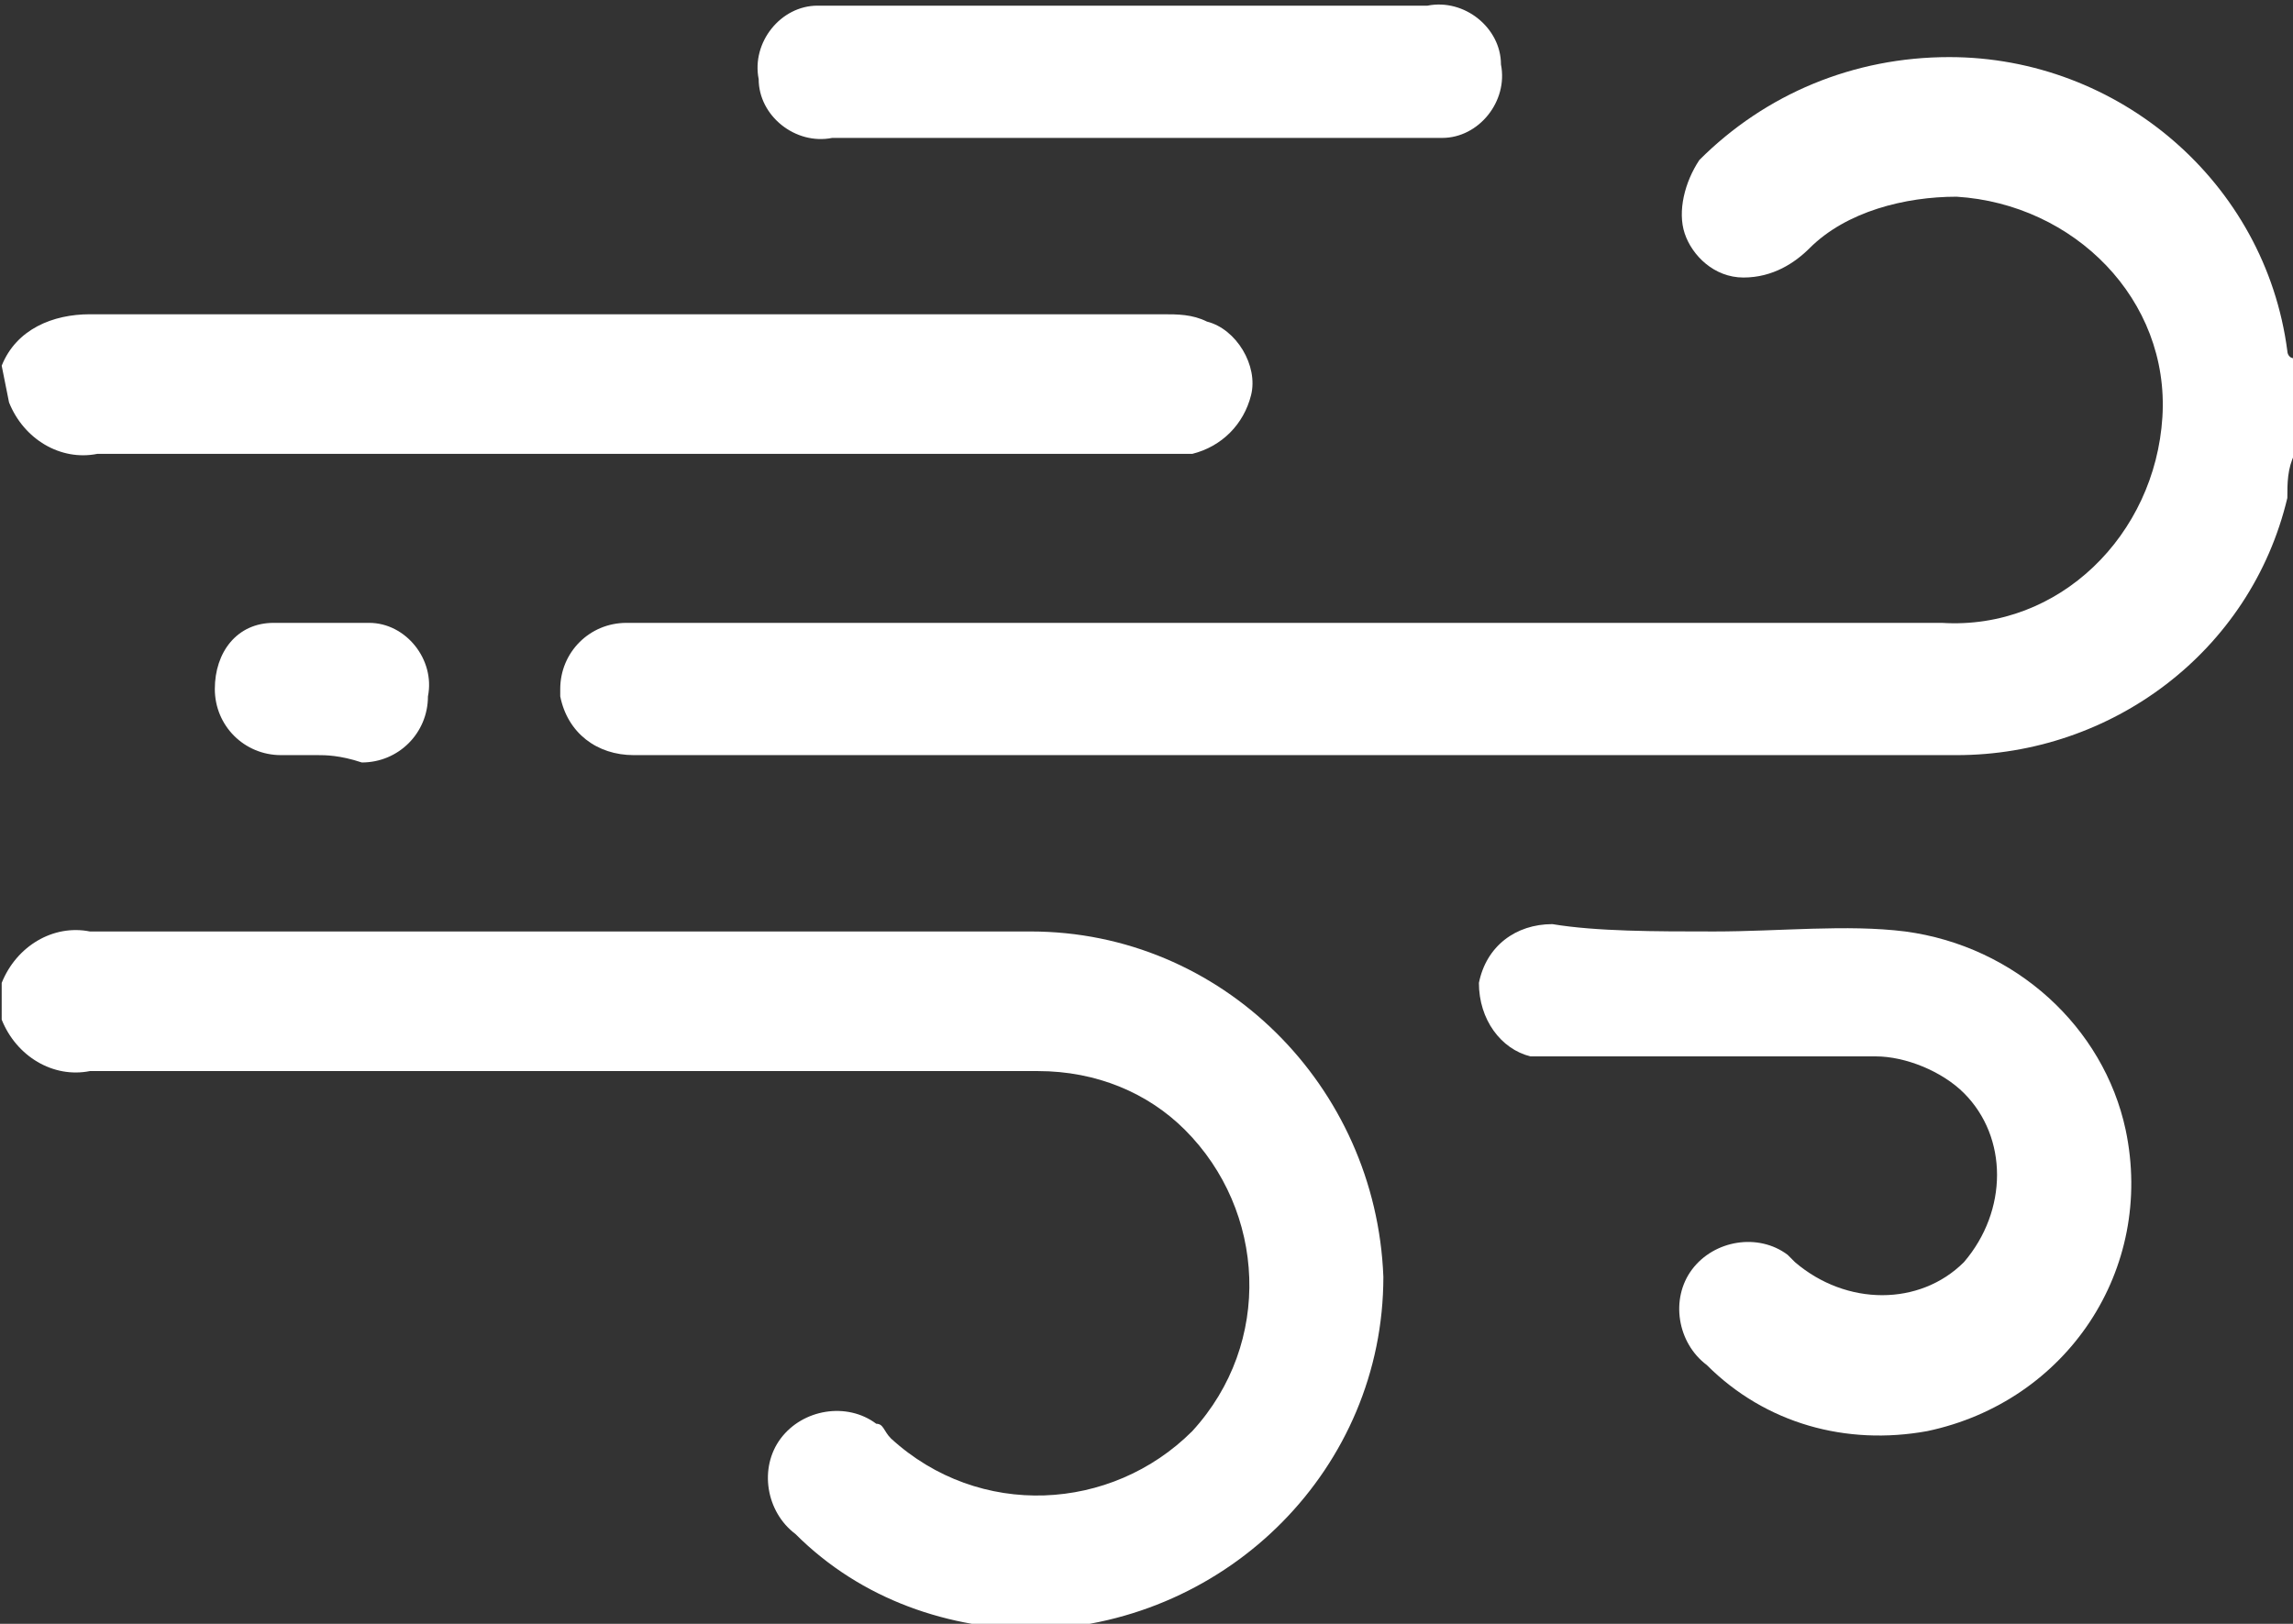 <?xml version="1.0" encoding="utf-8"?>
<!-- Generator: Adobe Illustrator 27.1.0, SVG Export Plug-In . SVG Version: 6.00 Build 0)  -->
<svg version="1.0" id="Capa_1" xmlns="http://www.w3.org/2000/svg" xmlns:xlink="http://www.w3.org/1999/xlink" x="0px" y="0px"
	 viewBox="0 0 31.2 22.1" style="enable-background:new 0 0 31.2 22.1;" xml:space="preserve">
<rect x="0" y="0" width="31.2" height="22.1" fill="#333333" stroke="none"/>
<style type="text/css">
	.st0{fill:#FFFFFF;}
</style>
<g id="Grupo_1357" transform="translate(-1768.077 -255.723)">
	<path id="Trazado_2066" class="st0" d="M1799.3,261.9c-0.1,0.2-0.1,0.4-0.1,0.6c-0.5,2.1-2.4,3.5-4.5,3.5c-6,0-12,0-18,0
		c-0.5,0-0.9-0.3-1-0.8c0,0,0,0,0-0.1c0-0.5,0.4-0.9,0.9-0.9c0,0,0,0,0.1,0c1.8,0,3.6,0,5.4,0c4.1,0,8.3,0,12.4,0
		c1.6,0.1,2.9-1.2,3-2.8c0.1-1.6-1.2-2.9-2.8-3c-0.7,0-1.5,0.2-2,0.7c-0.2,0.2-0.5,0.4-0.9,0.4c-0.4,0-0.7-0.3-0.8-0.6
		c-0.1-0.3,0-0.7,0.2-1c0.9-0.9,2.1-1.4,3.4-1.4c2.3,0,4.3,1.7,4.6,4c0,0,0,0.1,0.1,0.1L1799.3,261.9z"/>
	<path id="Trazado_2067" class="st0" d="M1768.1,269.1c0.2-0.5,0.7-0.8,1.2-0.7c4.3,0,8.6,0,12.8,0c2.6,0,4.7,2.1,4.8,4.7
		c0,2.6-2.1,4.7-4.7,4.8c-1.2,0-2.4-0.4-3.3-1.3c-0.4-0.3-0.5-0.9-0.2-1.3s0.9-0.5,1.3-0.2c0.1,0,0.1,0.1,0.2,0.2
		c1.2,1.1,3,1,4.1-0.1c1.1-1.2,1-3-0.1-4.1c-0.5-0.5-1.2-0.8-2-0.8c-0.4,0-0.9,0-1.3,0c-3.9,0-7.7,0-11.6,0c-0.5,0.1-1-0.2-1.2-0.7
		L1768.1,269.1z"/>
	<path id="Trazado_2068" class="st0" d="M1768.1,260.7c0.2-0.5,0.7-0.7,1.2-0.7c4.9,0,9.7,0,14.6,0c0.2,0,0.4,0,0.6,0.1
		c0.4,0.1,0.7,0.6,0.6,1c-0.1,0.4-0.4,0.7-0.8,0.8c-0.1,0-0.2,0-0.3,0c-4.9,0-9.8,0-14.6,0c-0.5,0.1-1-0.2-1.2-0.7L1768.1,260.7z"/>
	<path id="Trazado_2069" class="st0" d="M1791.4,268.4c0.9,0,1.8-0.1,2.6,0c1.5,0.2,2.7,1.3,3,2.7c0.4,1.9-0.8,3.7-2.7,4.1
		c-1.1,0.2-2.2-0.1-3-0.9c-0.4-0.3-0.5-0.9-0.2-1.3c0.3-0.4,0.9-0.5,1.3-0.2c0,0,0.1,0.1,0.1,0.1c0.7,0.6,1.7,0.6,2.3,0
		c0.6-0.7,0.6-1.7,0-2.3c-0.3-0.3-0.8-0.5-1.2-0.5c-1.4,0-2.9,0-4.3,0c-0.1,0-0.3,0-0.4,0c-0.4-0.1-0.7-0.5-0.7-1
		c0.1-0.5,0.5-0.8,1-0.8C1789.8,268.4,1790.6,268.4,1791.4,268.4L1791.4,268.4z"/>
	<path id="Trazado_2070" class="st0" d="M1783.4,257.6c-1.3,0-2.7,0-4,0c-0.5,0.1-1-0.3-1-0.8c-0.1-0.5,0.3-1,0.8-1
		c0.1,0,0.1,0,0.2,0h8.1c0.5-0.1,1,0.3,1,0.8c0.1,0.5-0.3,1-0.8,1c-0.1,0-0.1,0-0.2,0C1786.1,257.6,1784.8,257.6,1783.4,257.6z"/>
	<path id="Trazado_2071" class="st0" d="M1772.4,266c-0.2,0-0.4,0-0.5,0c-0.5,0-0.9-0.4-0.9-0.9c0-0.5,0.3-0.9,0.8-0.9
		c0.4,0,0.9,0,1.3,0c0.5,0,0.9,0.5,0.8,1c0,0,0,0,0,0c0,0.5-0.4,0.9-0.9,0.9C1772.7,266,1772.5,266,1772.4,266z"/>
</g>
</svg>
